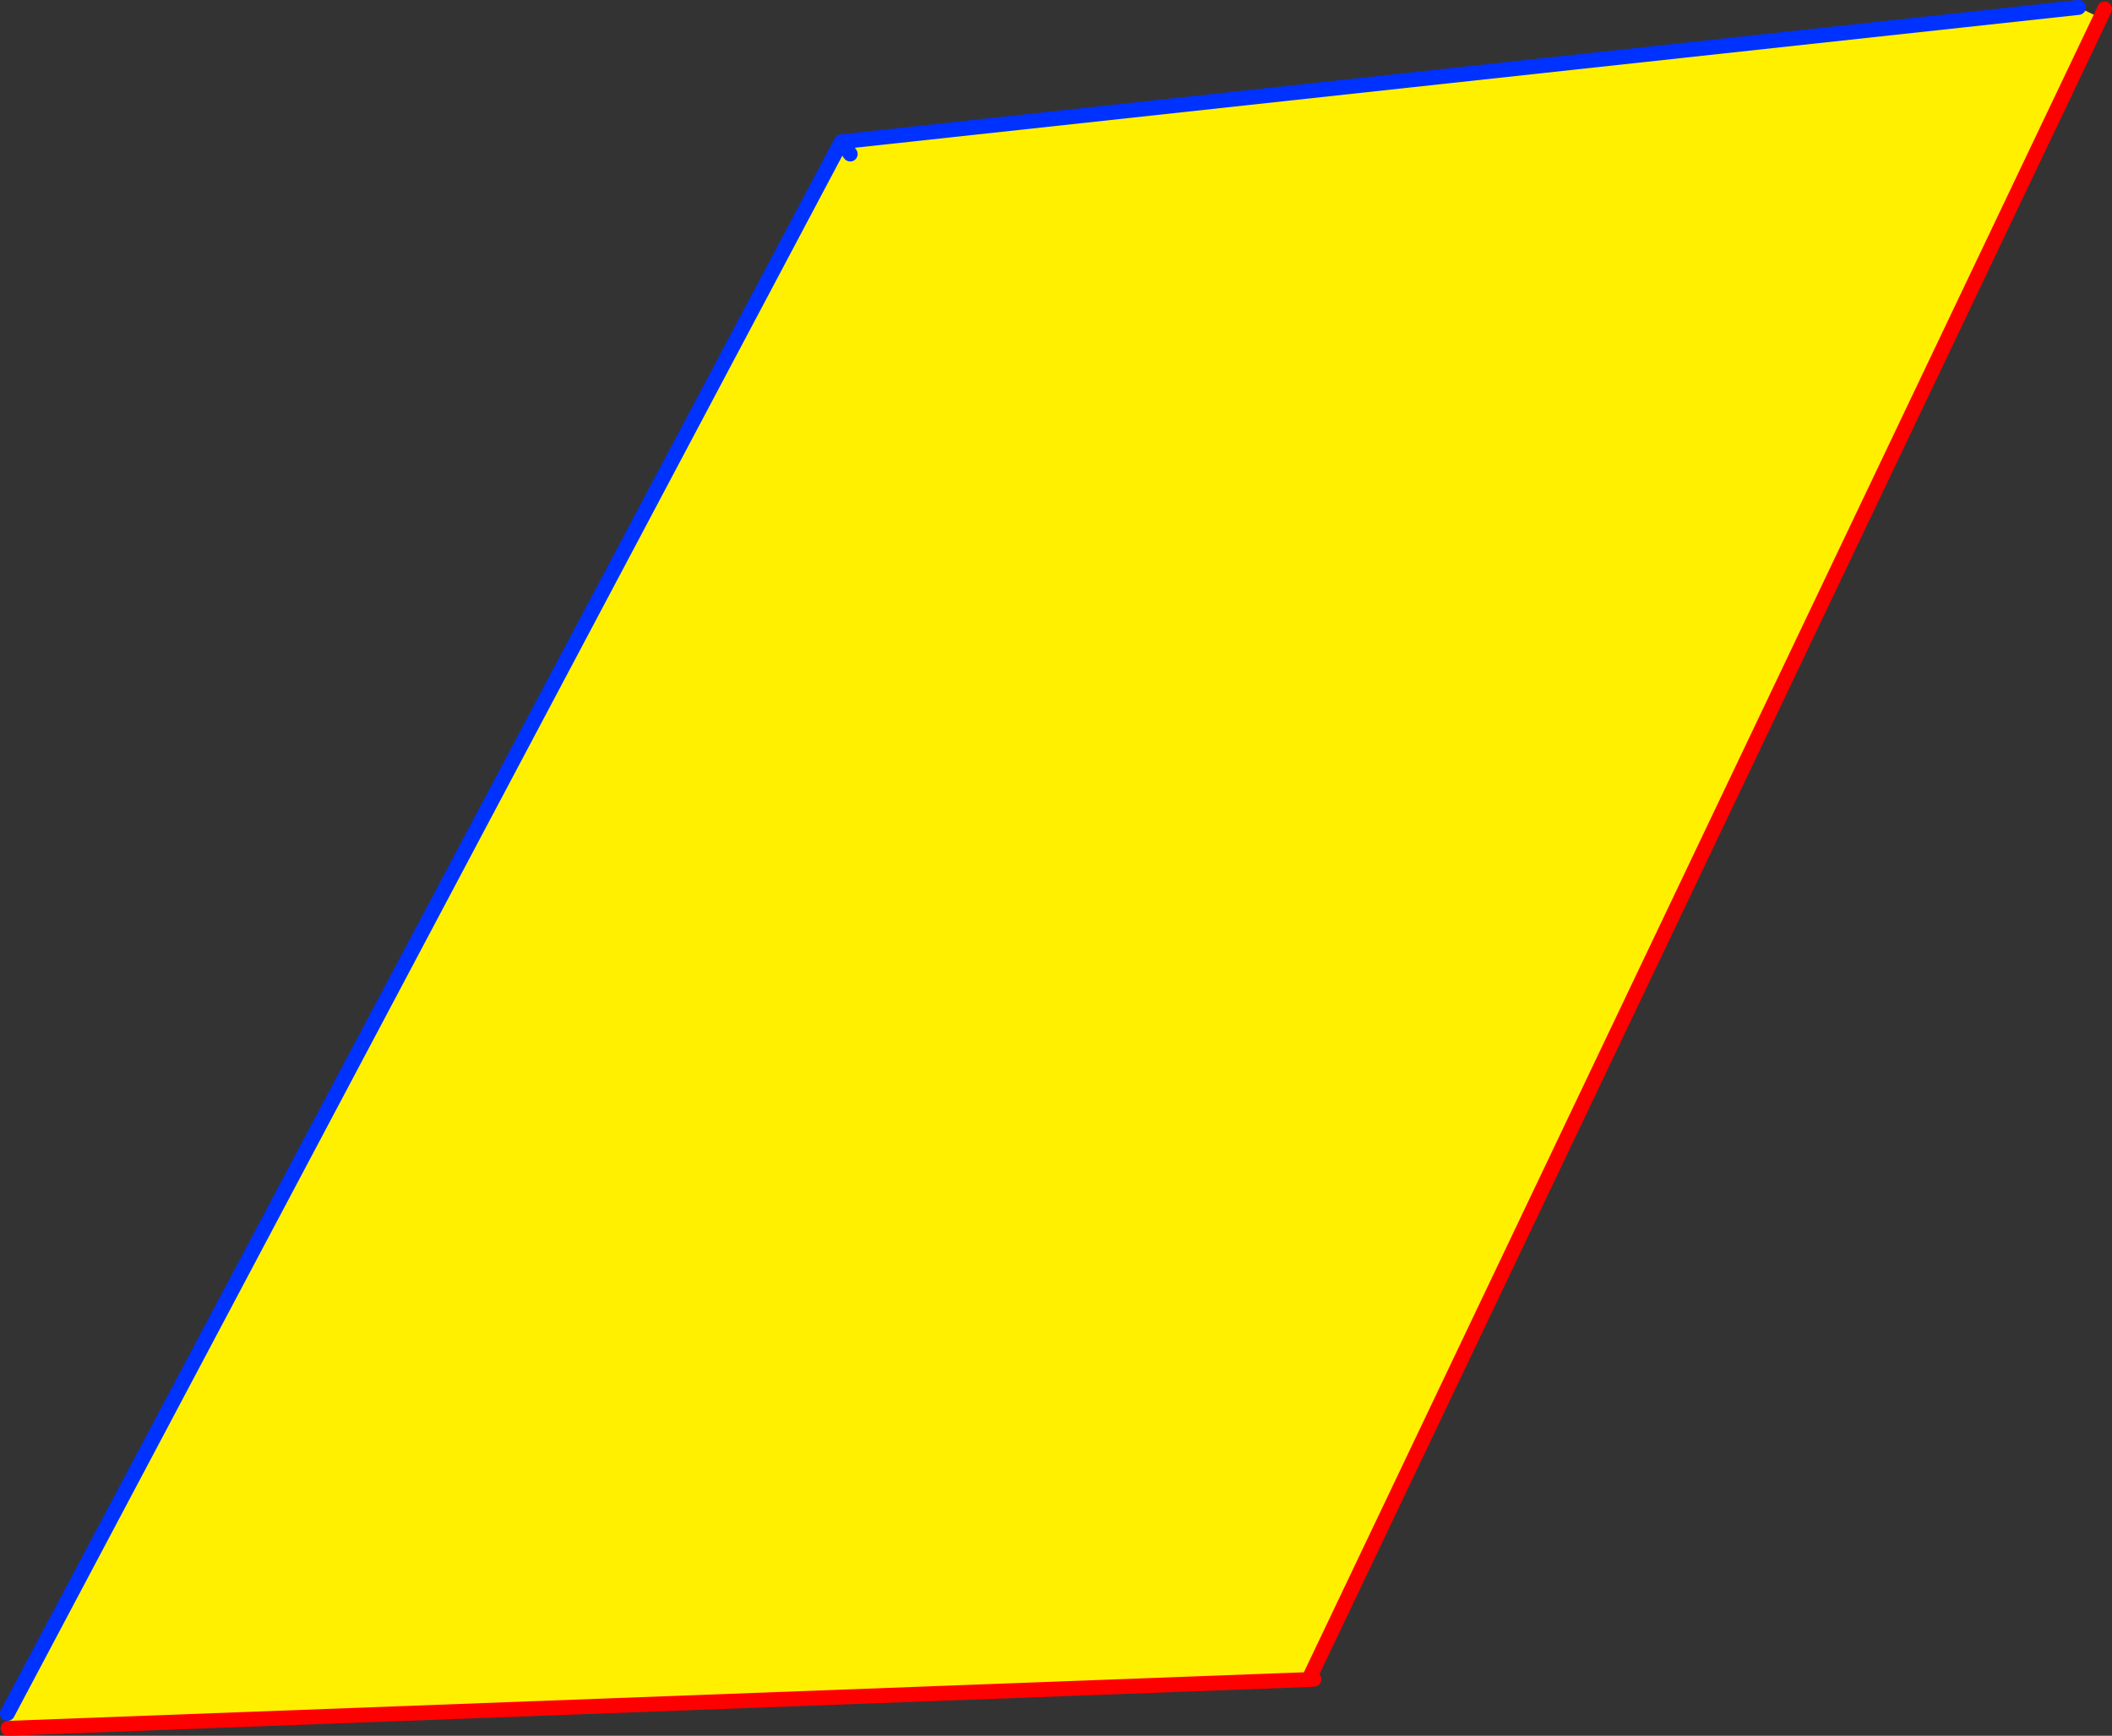 <?xml version="1.0" encoding="UTF-8" standalone="no"?>
<svg xmlns:xlink="http://www.w3.org/1999/xlink" height="233.25px" width="283.8px" xmlns="http://www.w3.org/2000/svg">
  <rect width="100%" height="100%" fill="#333333" stroke="none"/>
  <g transform="matrix(1.0, 0.0, 0.0, 1.0, -240.6, -230.35)">
    <path d="M353.65 249.4 L354.85 251.05 353.65 249.4 519.9 231.35 522.85 232.75 416.45 456.05 241.7 462.6 241.6 460.6 353.65 249.4" fill="#fff000" fill-rule="evenodd" stroke="none"/>
    <path d="M241.7 462.6 L416.45 456.05 522.85 232.75 523.4 231.55 M417.15 456.0 L416.45 456.05" fill="none" stroke="#ff0000" stroke-linecap="round" stroke-linejoin="round" stroke-width="2.0"/>
    <path d="M354.85 251.05 L353.65 249.4 241.6 460.6 M519.9 231.35 L353.65 249.4" fill="none" stroke="#0032ff" stroke-linecap="round" stroke-linejoin="round" stroke-width="2.0"/>
  </g>
</svg>
